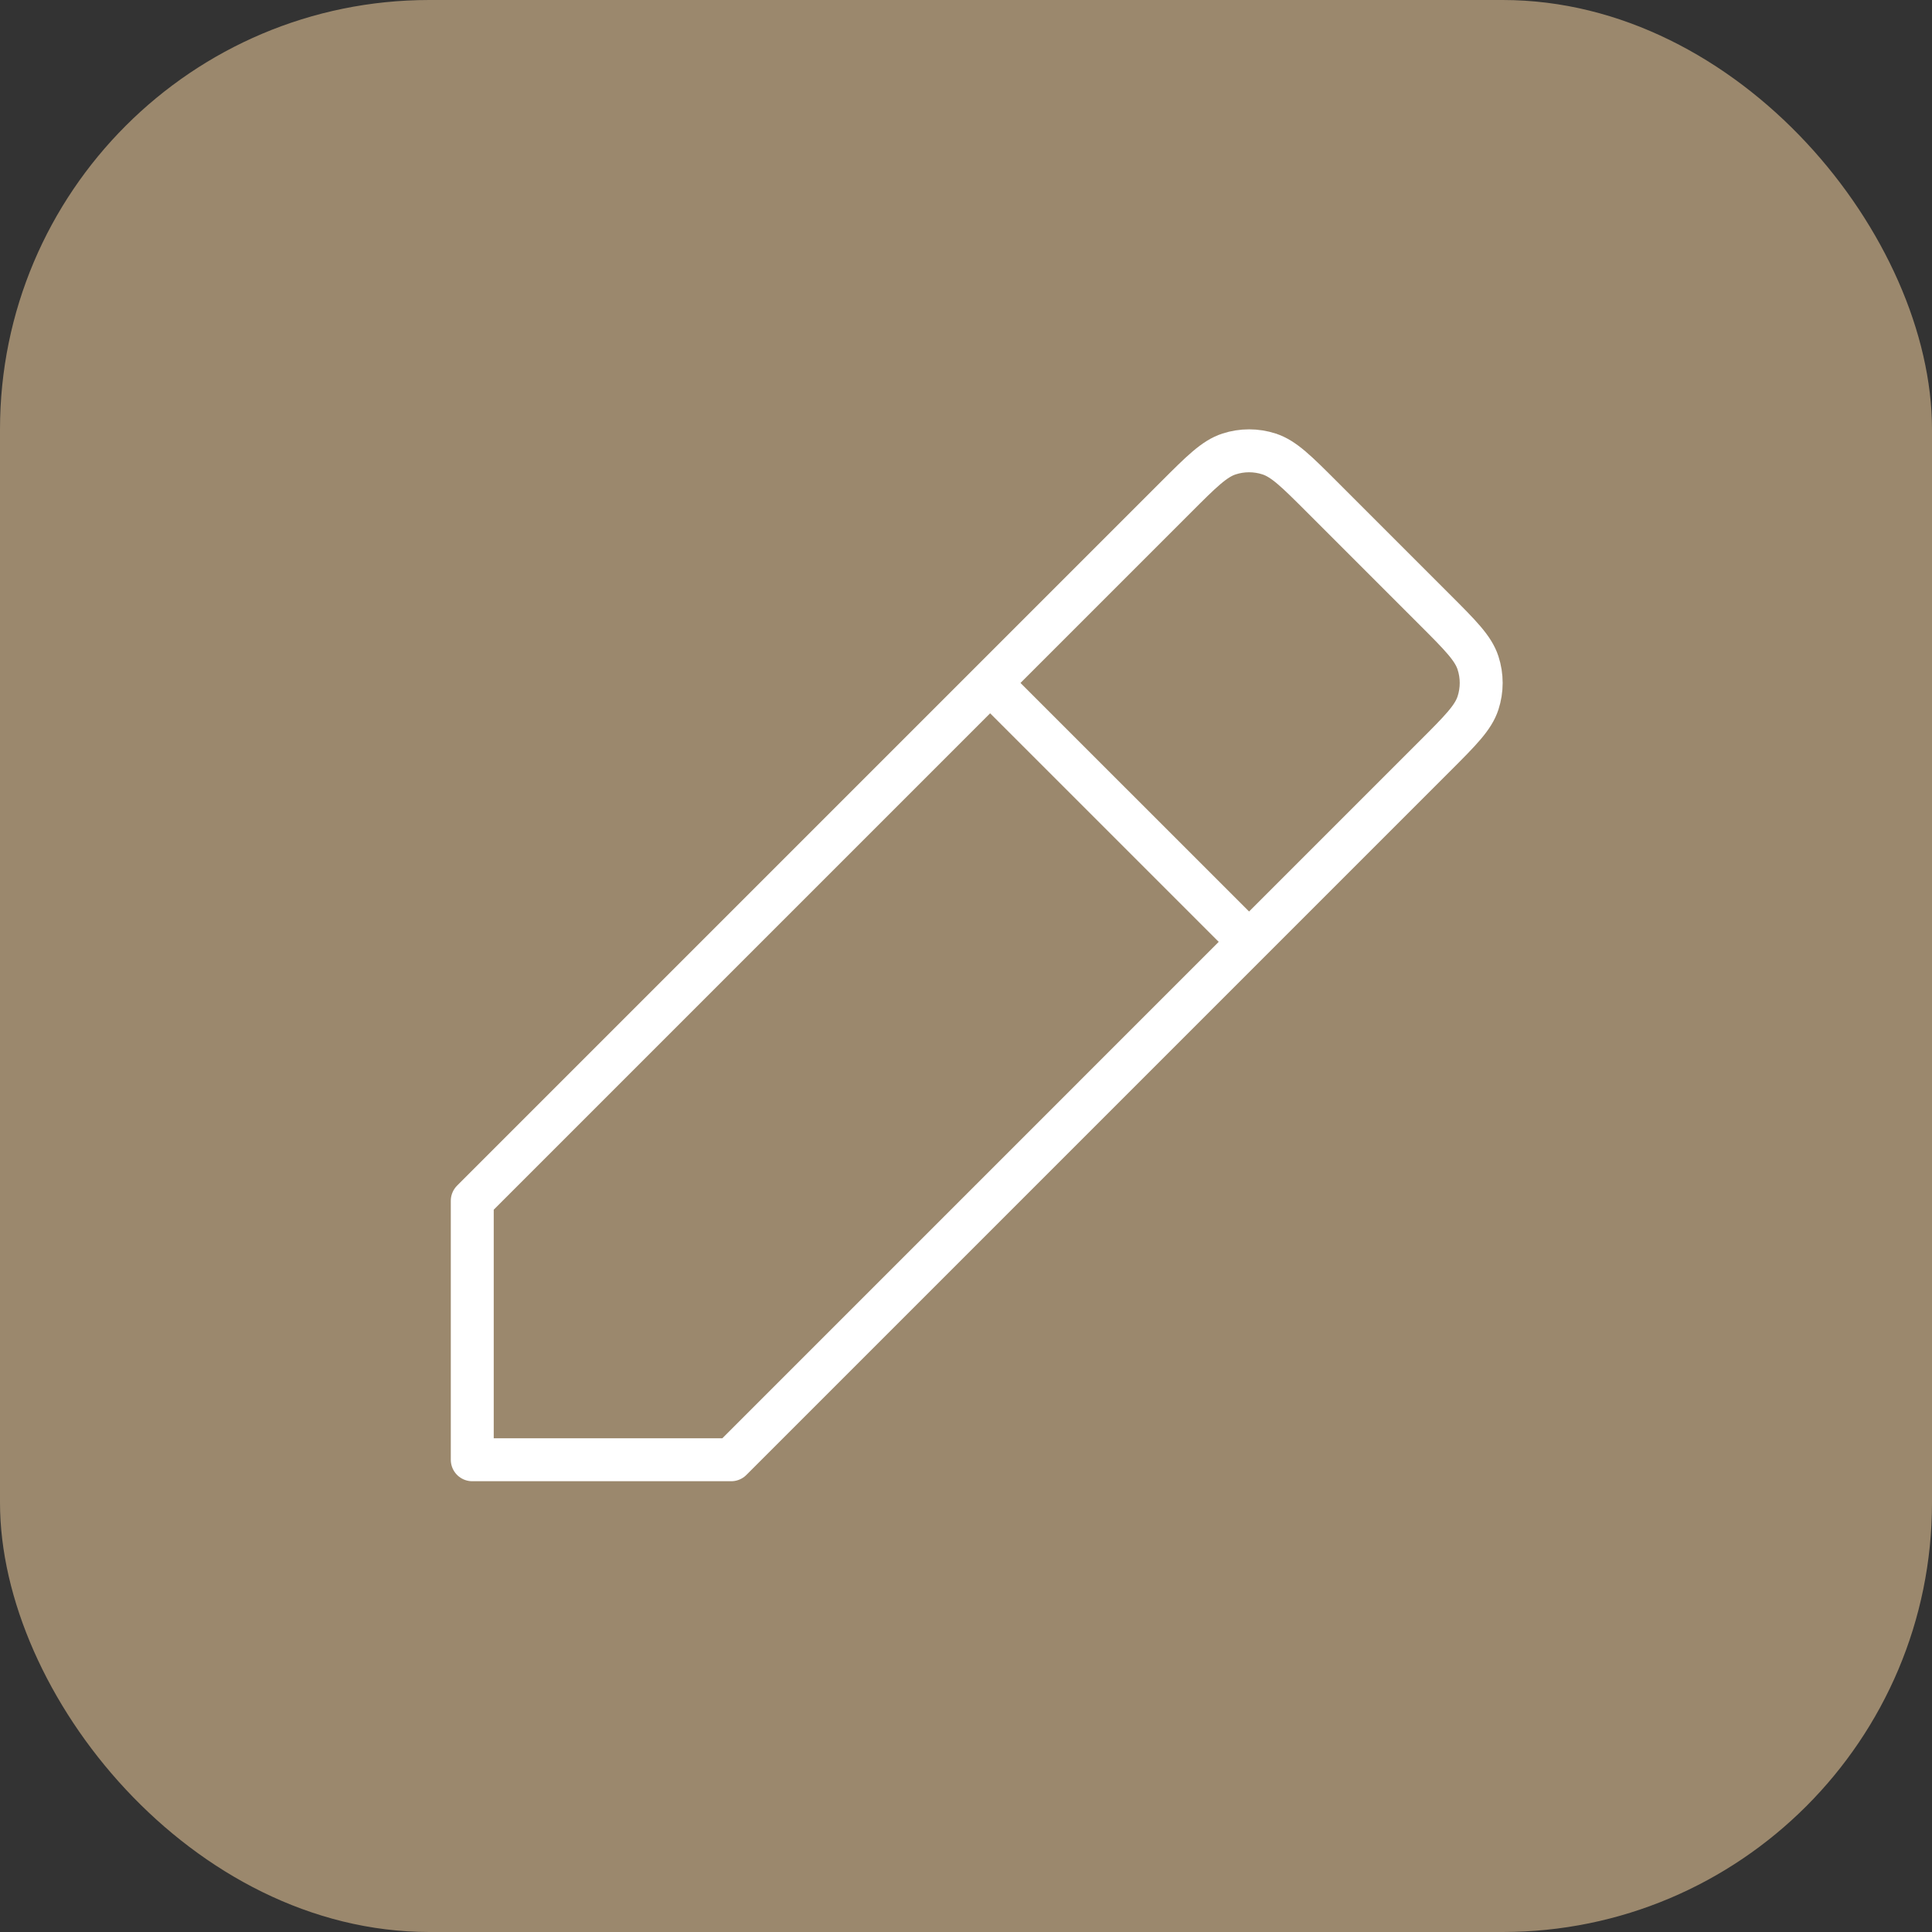 <svg xmlns="http://www.w3.org/2000/svg" fill="none" viewBox="0 0 90 90" height="90" width="90">
<rect x="0" y="0" width="90" height="90" fill="#333333" stroke="none"/>
<rect fill="#9B886D" rx="20" height="90" width="90"></rect>
<path stroke-linejoin="round" stroke-linecap="round" stroke-width="2" stroke="white" d="M46.124 31.814L22 55.938V68.001L34.062 68.001L58.187 43.876M46.124 31.814L54.775 23.163L54.78 23.158C55.971 21.967 56.567 21.371 57.255 21.148C57.861 20.951 58.513 20.951 59.119 21.148C59.806 21.371 60.402 21.967 61.591 23.156L66.837 28.402C68.031 29.596 68.629 30.194 68.852 30.882C69.049 31.488 69.049 32.14 68.852 32.746C68.629 33.434 68.032 34.031 66.84 35.223L66.837 35.226L58.187 43.876M46.124 31.814L58.187 43.876"></path>
</svg>
